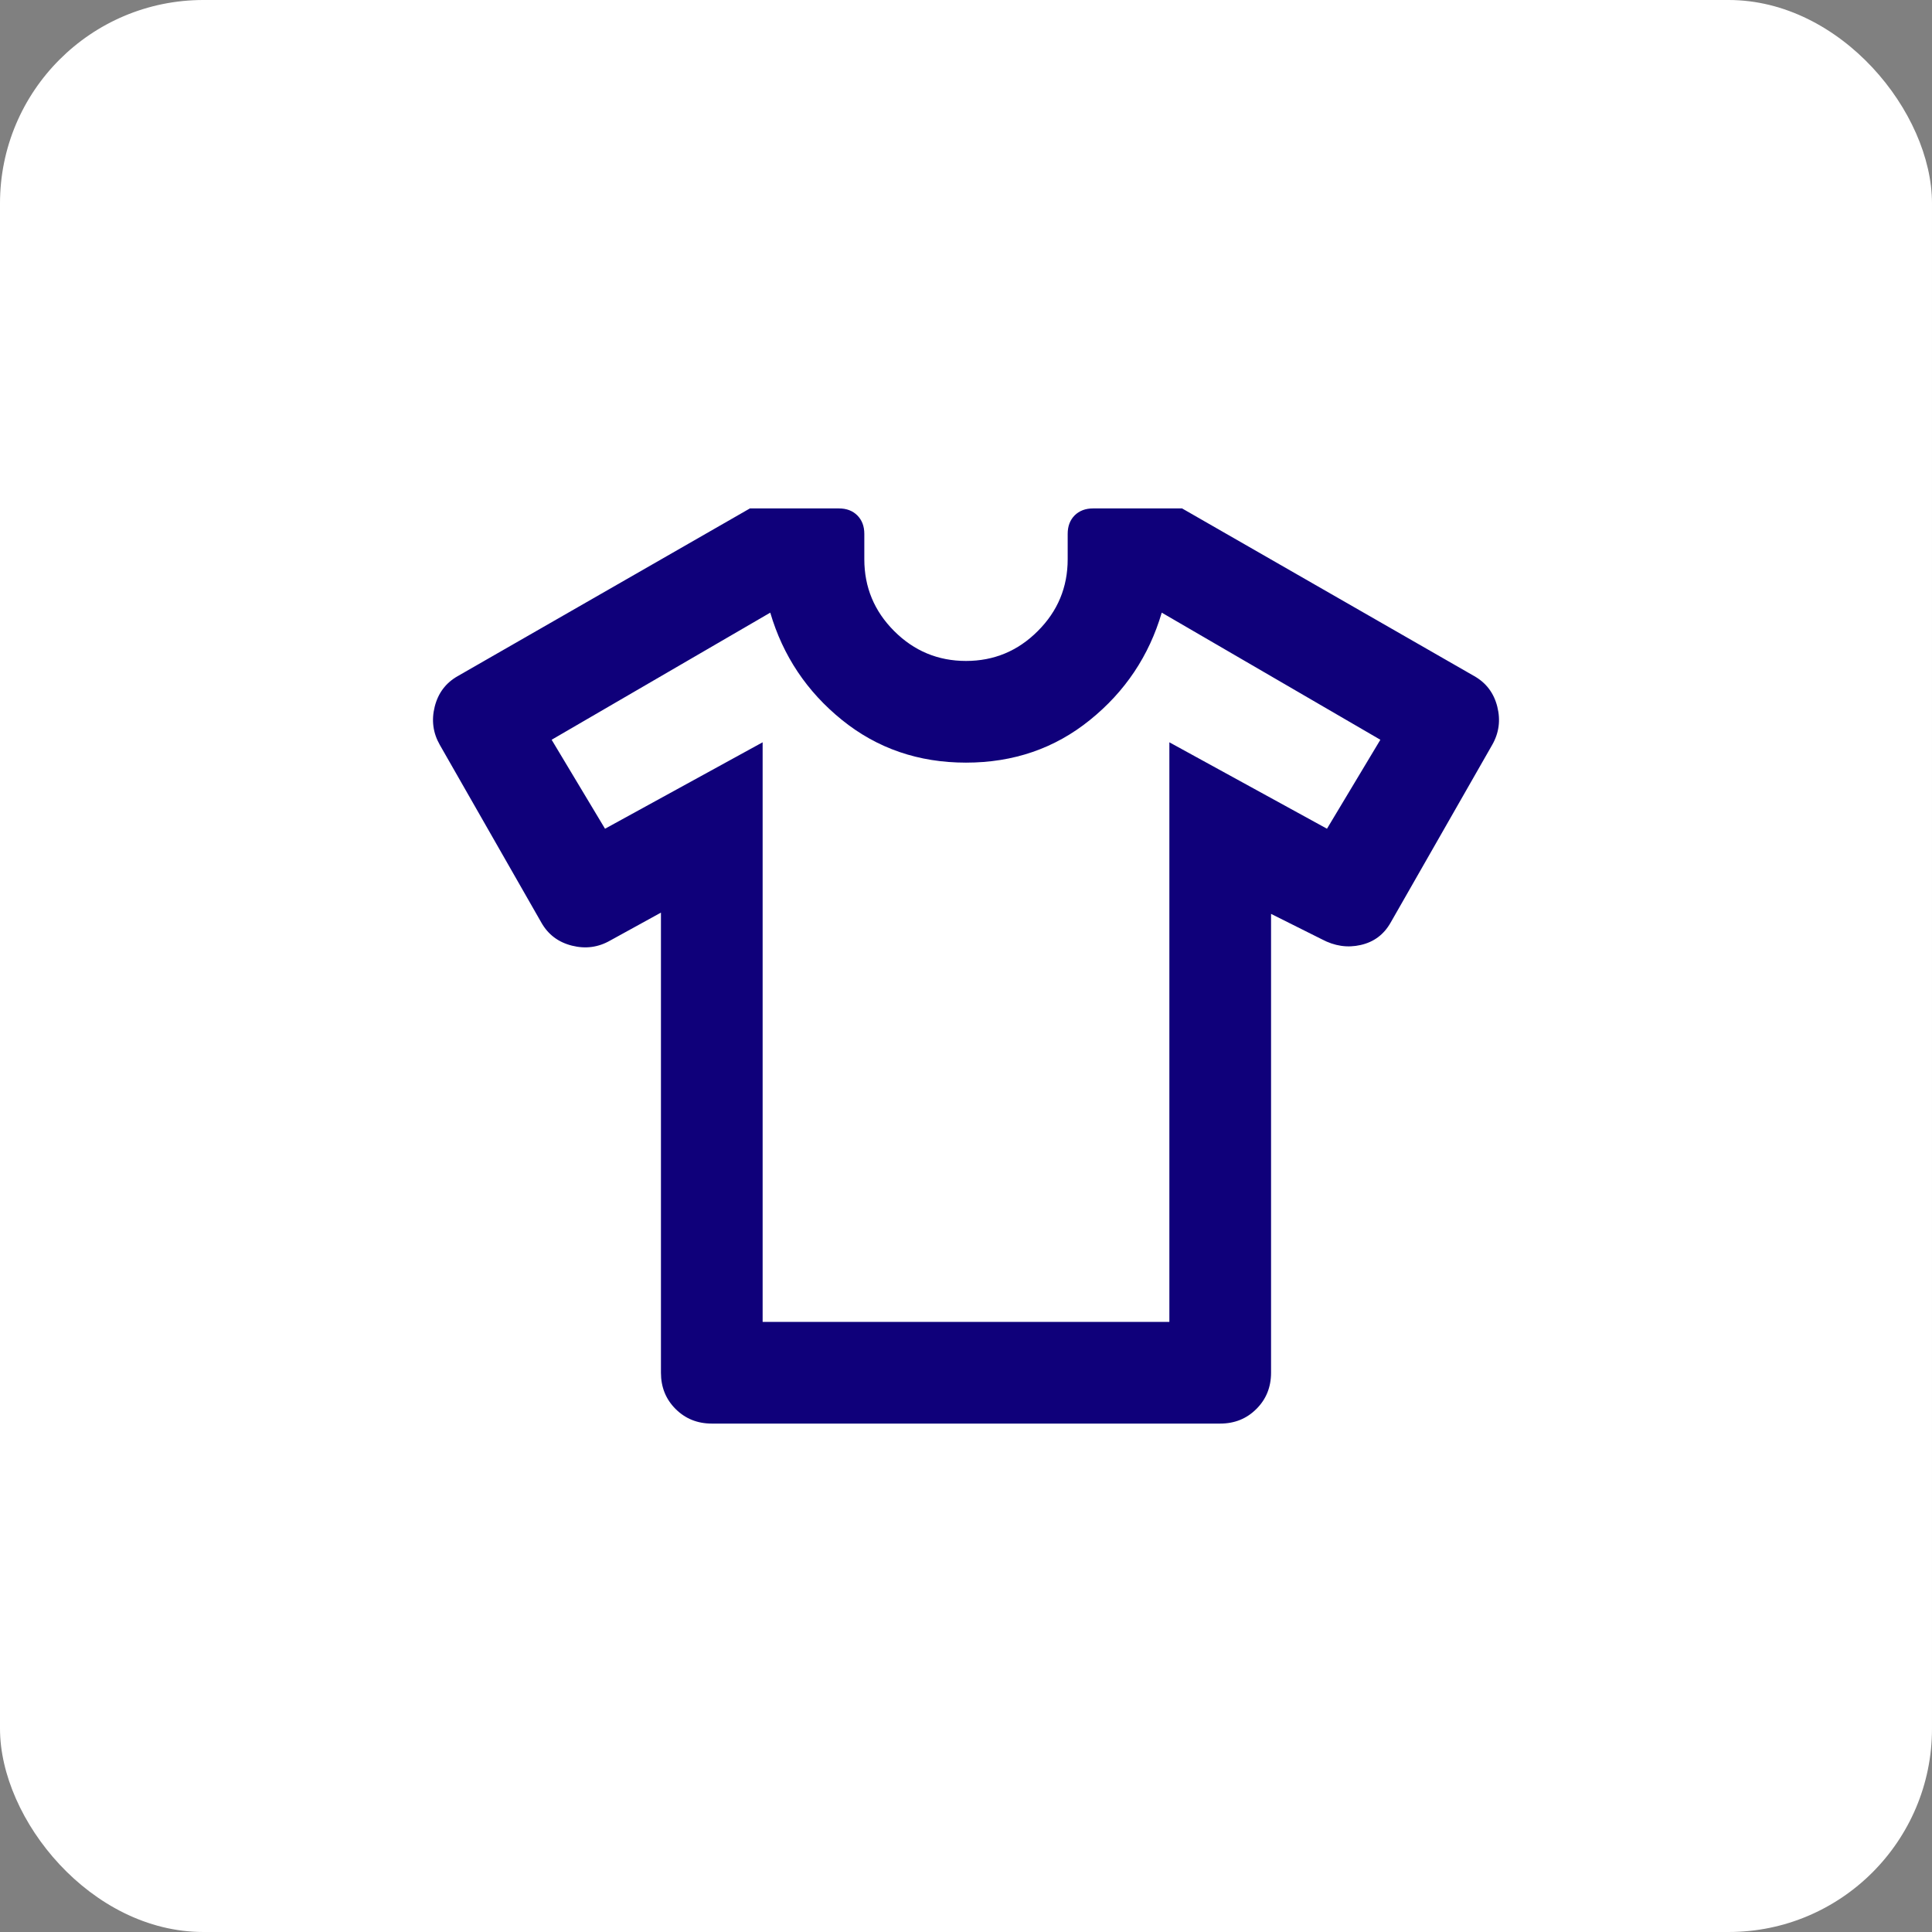 <svg xmlns="http://www.w3.org/2000/svg" width="38" height="38" viewBox="0 0 38 38" fill="none"><rect x="0" y="0" width="38" height="38" fill="#808080" stroke="none"/><rect width="38" height="38" rx="4" fill="white"></rect><mask id="mask0_105_1500" style="mask-type:alpha" maskUnits="userSpaceOnUse" x="7" y="7" width="24" height="24"><rect x="7" y="7" width="24" height="24" fill="#D9D9D9"></rect></mask><g mask="url(#mask0_105_1500)"><path d="M13 17.95L12 18.5C11.767 18.633 11.517 18.667 11.25 18.6C10.983 18.533 10.783 18.383 10.65 18.15L8.65 14.65C8.517 14.417 8.483 14.167 8.55 13.9C8.617 13.633 8.767 13.433 9 13.3L14.75 10H16.5C16.65 10 16.771 10.046 16.862 10.137C16.954 10.229 17 10.35 17 10.5V11C17 11.55 17.196 12.021 17.587 12.412C17.979 12.804 18.45 13 19 13C19.55 13 20.021 12.804 20.412 12.412C20.804 12.021 21 11.55 21 11V10.5C21 10.35 21.046 10.229 21.137 10.137C21.229 10.046 21.35 10 21.5 10H23.25L29 13.3C29.233 13.433 29.383 13.633 29.45 13.9C29.517 14.167 29.483 14.417 29.35 14.65L27.35 18.15C27.217 18.383 27.021 18.529 26.762 18.587C26.504 18.646 26.25 18.608 26 18.475L25 17.975V27C25 27.283 24.904 27.521 24.712 27.712C24.521 27.904 24.283 28 24 28H14C13.717 28 13.479 27.904 13.287 27.712C13.096 27.521 13 27.283 13 27V17.95ZM15 14.6V26H23V14.6L26.1 16.3L27.15 14.55L22.85 12.05C22.6 12.9 22.129 13.604 21.437 14.162C20.746 14.721 19.933 15 19 15C18.067 15 17.254 14.721 16.562 14.162C15.871 13.604 15.4 12.9 15.15 12.05L10.85 14.55L11.9 16.3L15 14.6Z" fill="#0F007A"></path></g></svg>